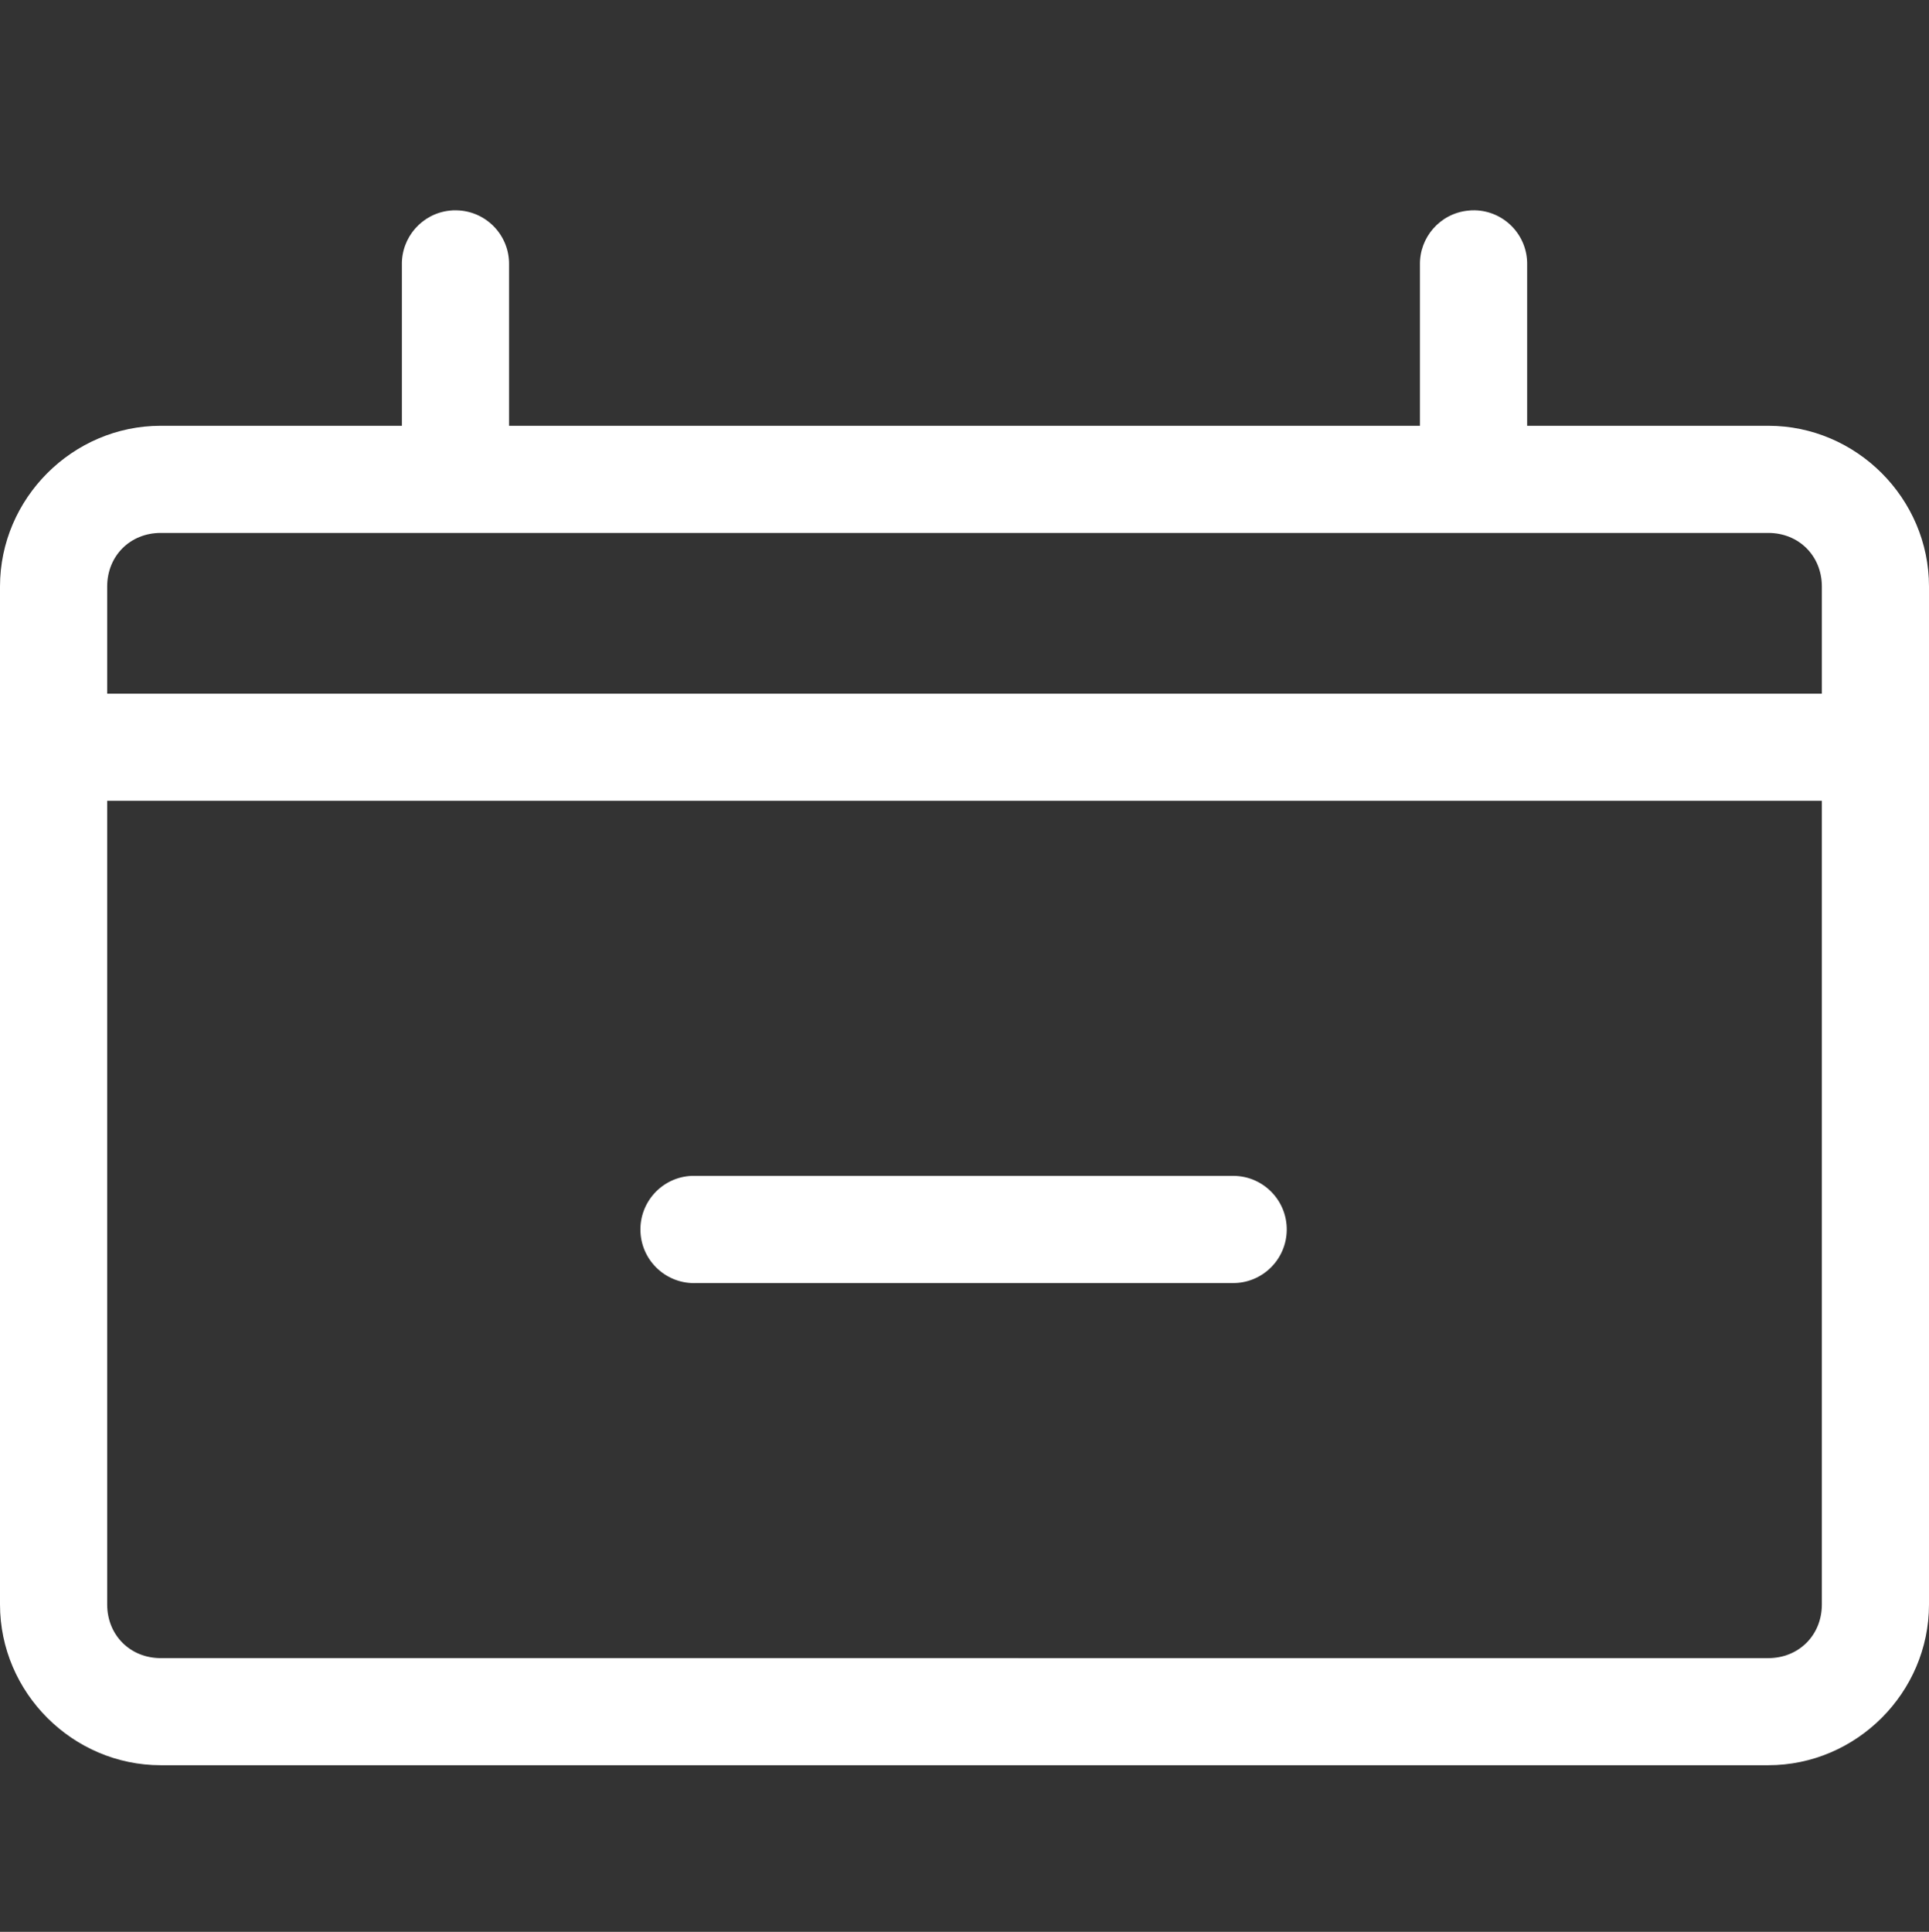 <?xml version="1.0" encoding="utf-8"?>
<!-- Generator: Adobe Illustrator 16.0.0, SVG Export Plug-In . SVG Version: 6.00 Build 0)  -->
<!DOCTYPE svg PUBLIC "-//W3C//DTD SVG 1.1//EN" "http://www.w3.org/Graphics/SVG/1.1/DTD/svg11.dtd">
<svg version="1.1" id="Calque_1" xmlns="http://www.w3.org/2000/svg" xmlns:xlink="http://www.w3.org/1999/xlink" x="0px" y="0px"
	 width="46.322px" height="46.392px" viewBox="0 0 46.322 46.392" enable-background="new 0 0 46.322 46.392" xml:space="preserve">
<rect x="0" y="0" width="46.322" height="46.392" fill="#333333" stroke="none"/>
<g transform="translate(0,-952.362)">
	<path fill="#FFFFFF" d="M10.797,957.42c-0.662,0.072-1.16,0.64-1.146,1.306v3.861H3.86c-2.116,0-3.86,1.744-3.86,3.859v24.447
		c0,2.116,1.744,3.86,3.86,3.86h38.603c2.116,0,3.859-1.744,3.859-3.86v-24.447c0-2.115-1.743-3.859-3.859-3.859h-5.791v-3.861
		c0.016-0.711-0.548-1.299-1.259-1.314c-0.056-0.001-0.113,0.002-0.169,0.009c-0.663,0.072-1.16,0.64-1.146,1.306v3.861H12.224
		v-3.861c0.016-0.711-0.548-1.299-1.259-1.314C10.909,957.41,10.853,957.413,10.797,957.42z M3.86,965.16h38.603
		c0.733,0,1.286,0.551,1.286,1.286v2.574H2.574v-2.574C2.574,965.711,3.126,965.16,3.86,965.16z M2.574,971.593h41.175v19.301
		c0,0.735-0.553,1.287-1.286,1.287H3.86c-0.734,0-1.286-0.552-1.286-1.287V971.593z M16.607,980.6
		c-0.711,0.032-1.26,0.636-1.227,1.347s0.636,1.26,1.347,1.227h12.868c0.71,0.01,1.294-0.559,1.304-1.269
		c0.011-0.71-0.558-1.296-1.268-1.305c-0.013,0-0.025,0-0.036,0H16.728C16.688,980.599,16.646,980.599,16.607,980.6z"/>
</g>
</svg>
